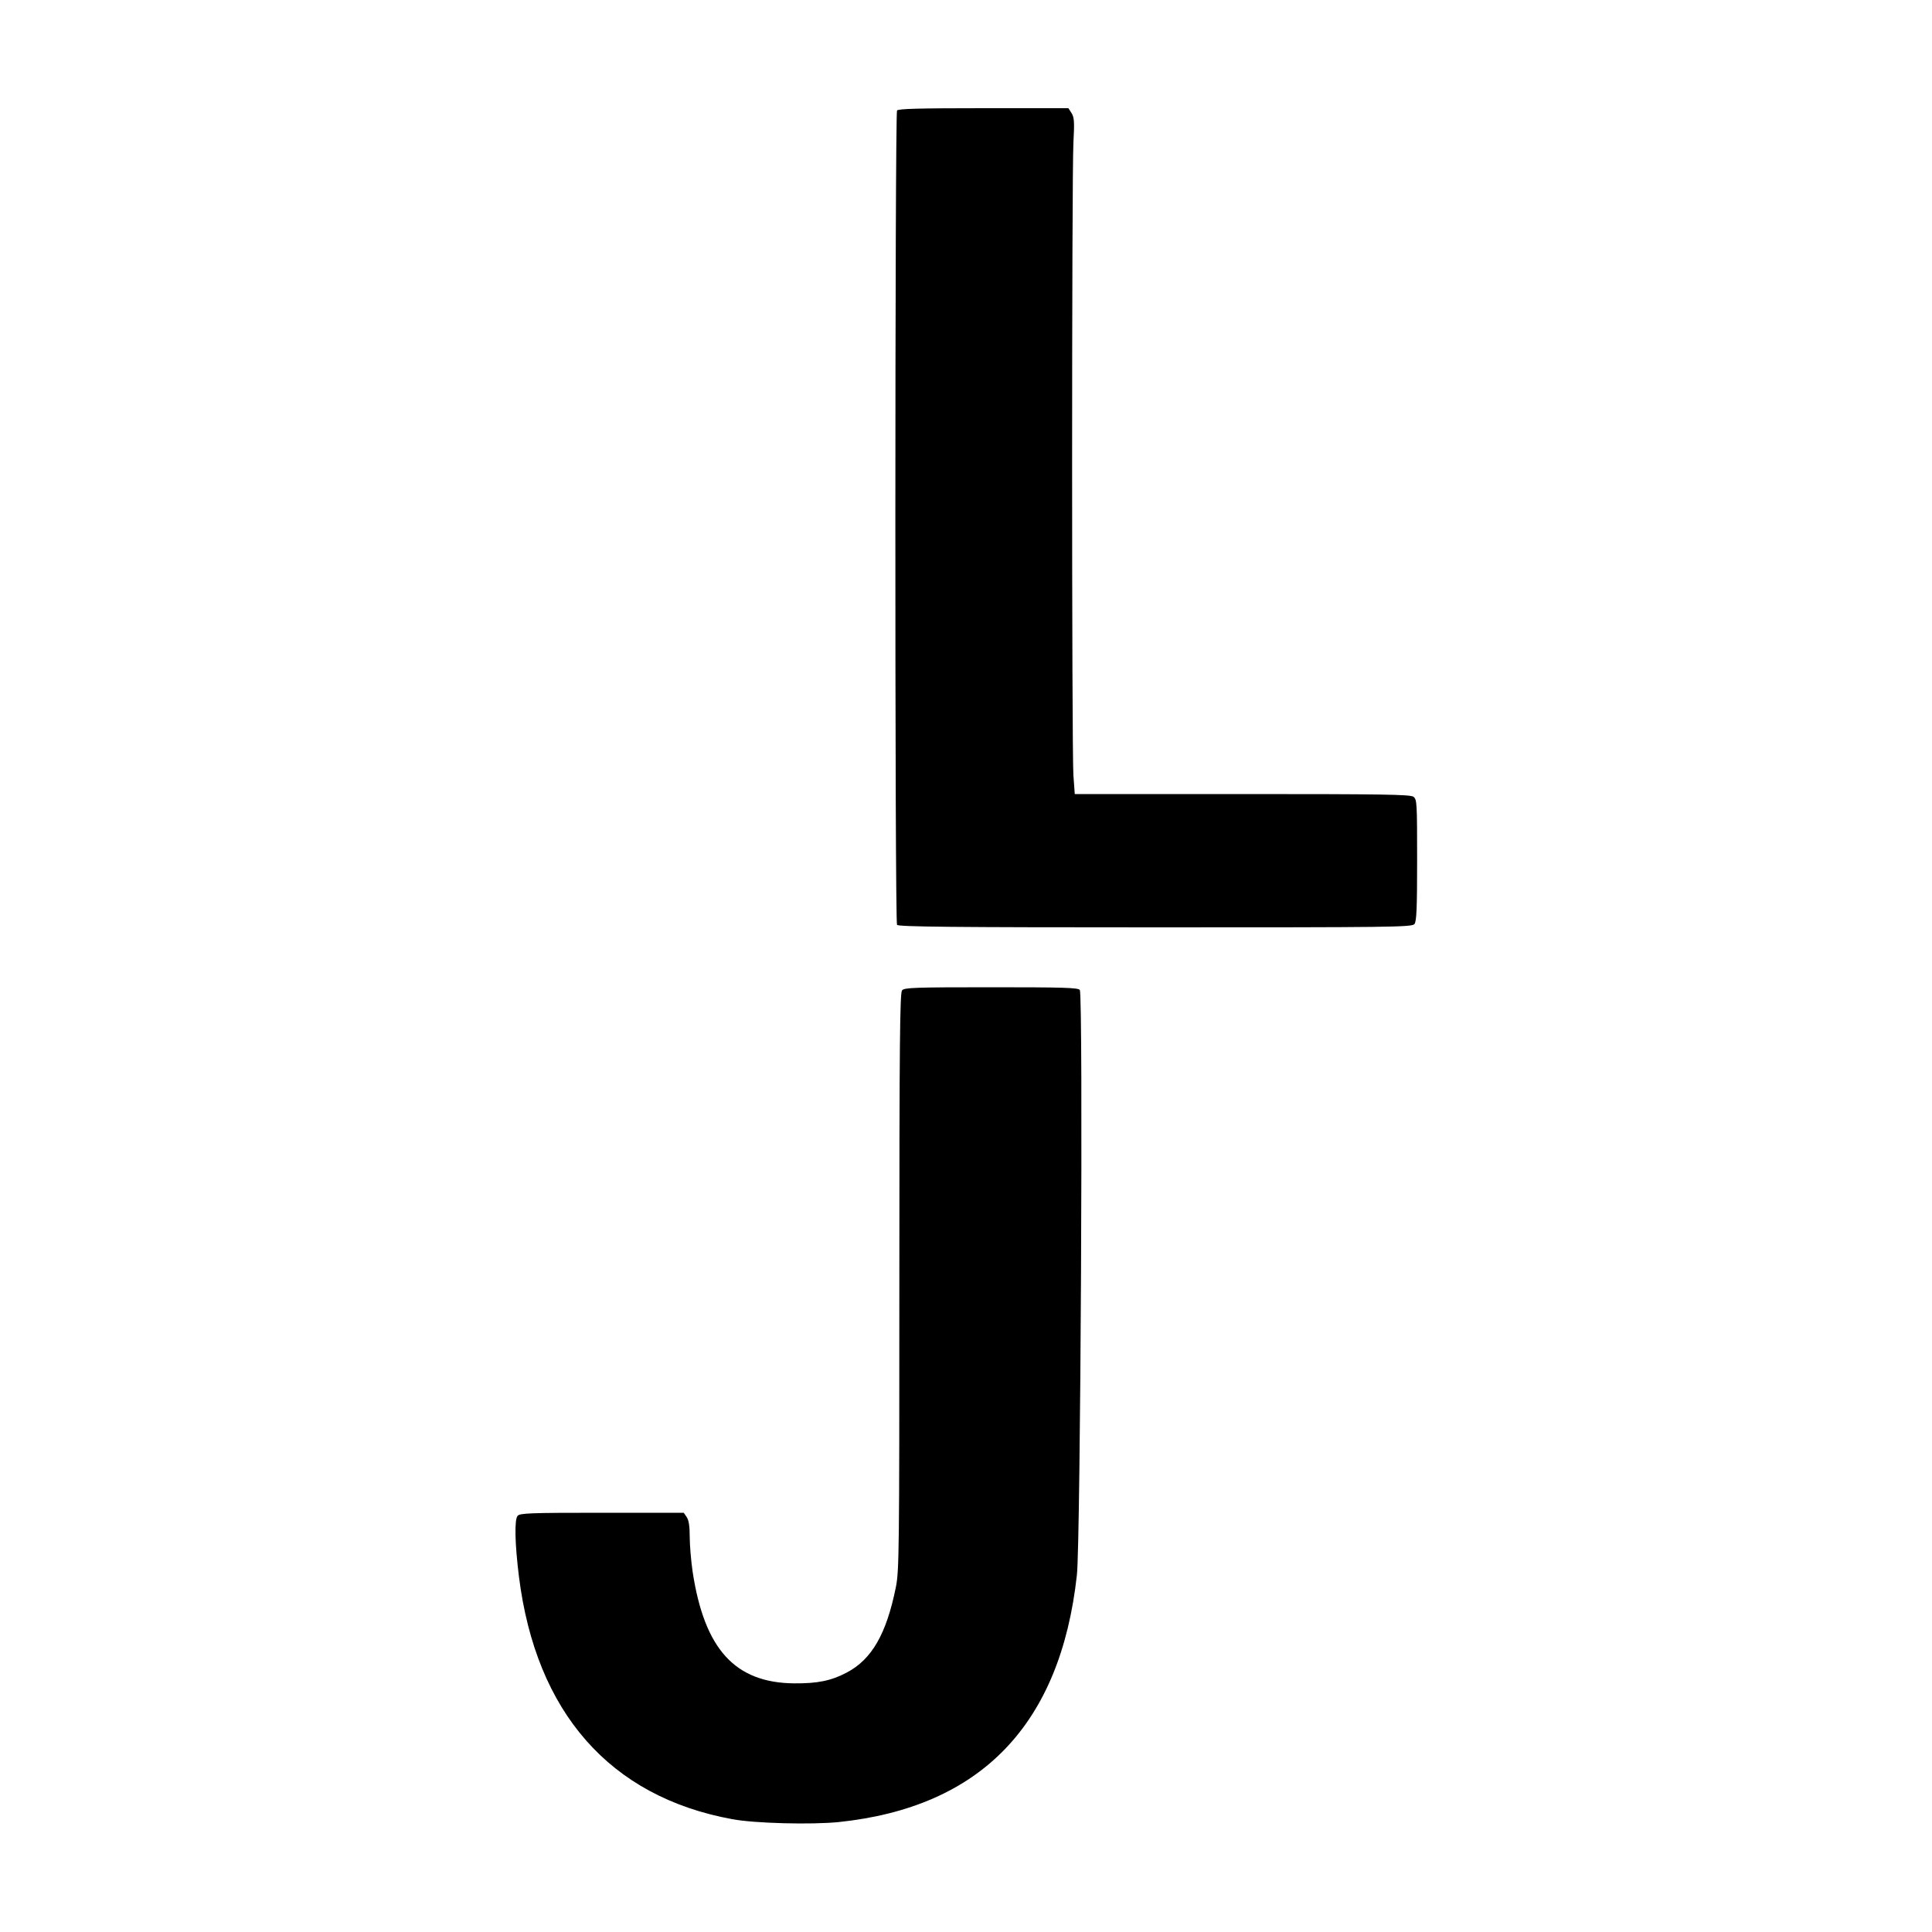 <?xml version="1.0" standalone="no"?>
<!DOCTYPE svg PUBLIC "-//W3C//DTD SVG 20010904//EN"
 "http://www.w3.org/TR/2001/REC-SVG-20010904/DTD/svg10.dtd">
<svg version="1.0" xmlns="http://www.w3.org/2000/svg"
 width="1000pt" height="1000pt" viewBox="0 0 1000 1000"
 preserveAspectRatio="xMidYMid meet">
<g transform="translate(0,1000) scale(0.1,-0.1)"
fill="#000000" stroke="none">
<path d="M4643 9428 c-11 -19 -12 -4200 0 -4215 7 -10 287 -13 1337 -13 1223
0 1329 1 1341 17 11 13 14 79 14 330 0 300 -1 315 -19 329 -17 12 -154 14
-887 14 l-866 0 -7 96 c-9 122 -9 3107 0 3276 6 109 4 131 -10 153 l-16 25
-440 0 c-340 0 -441 -3 -447 -12z"/>
<path d="M4669 4874 c-11 -14 -14 -266 -14 -1508 0 -1401 -1 -1496 -18 -1581
-49 -243 -125 -374 -254 -442 -82 -43 -152 -57 -273 -56 -306 3 -464 177 -525
578 -8 55 -15 136 -15 180 0 57 -5 87 -16 103 l-15 22 -423 0 c-375 0 -425 -2
-437 -16 -17 -20 -14 -145 7 -314 88 -704 471 -1140 1104 -1256 117 -22 411
-29 551 -15 736 77 1148 504 1233 1279 19 173 33 3006 15 3028 -9 12 -87 14
-459 14 -402 0 -449 -2 -461 -16z"/>
</g>
</svg>
